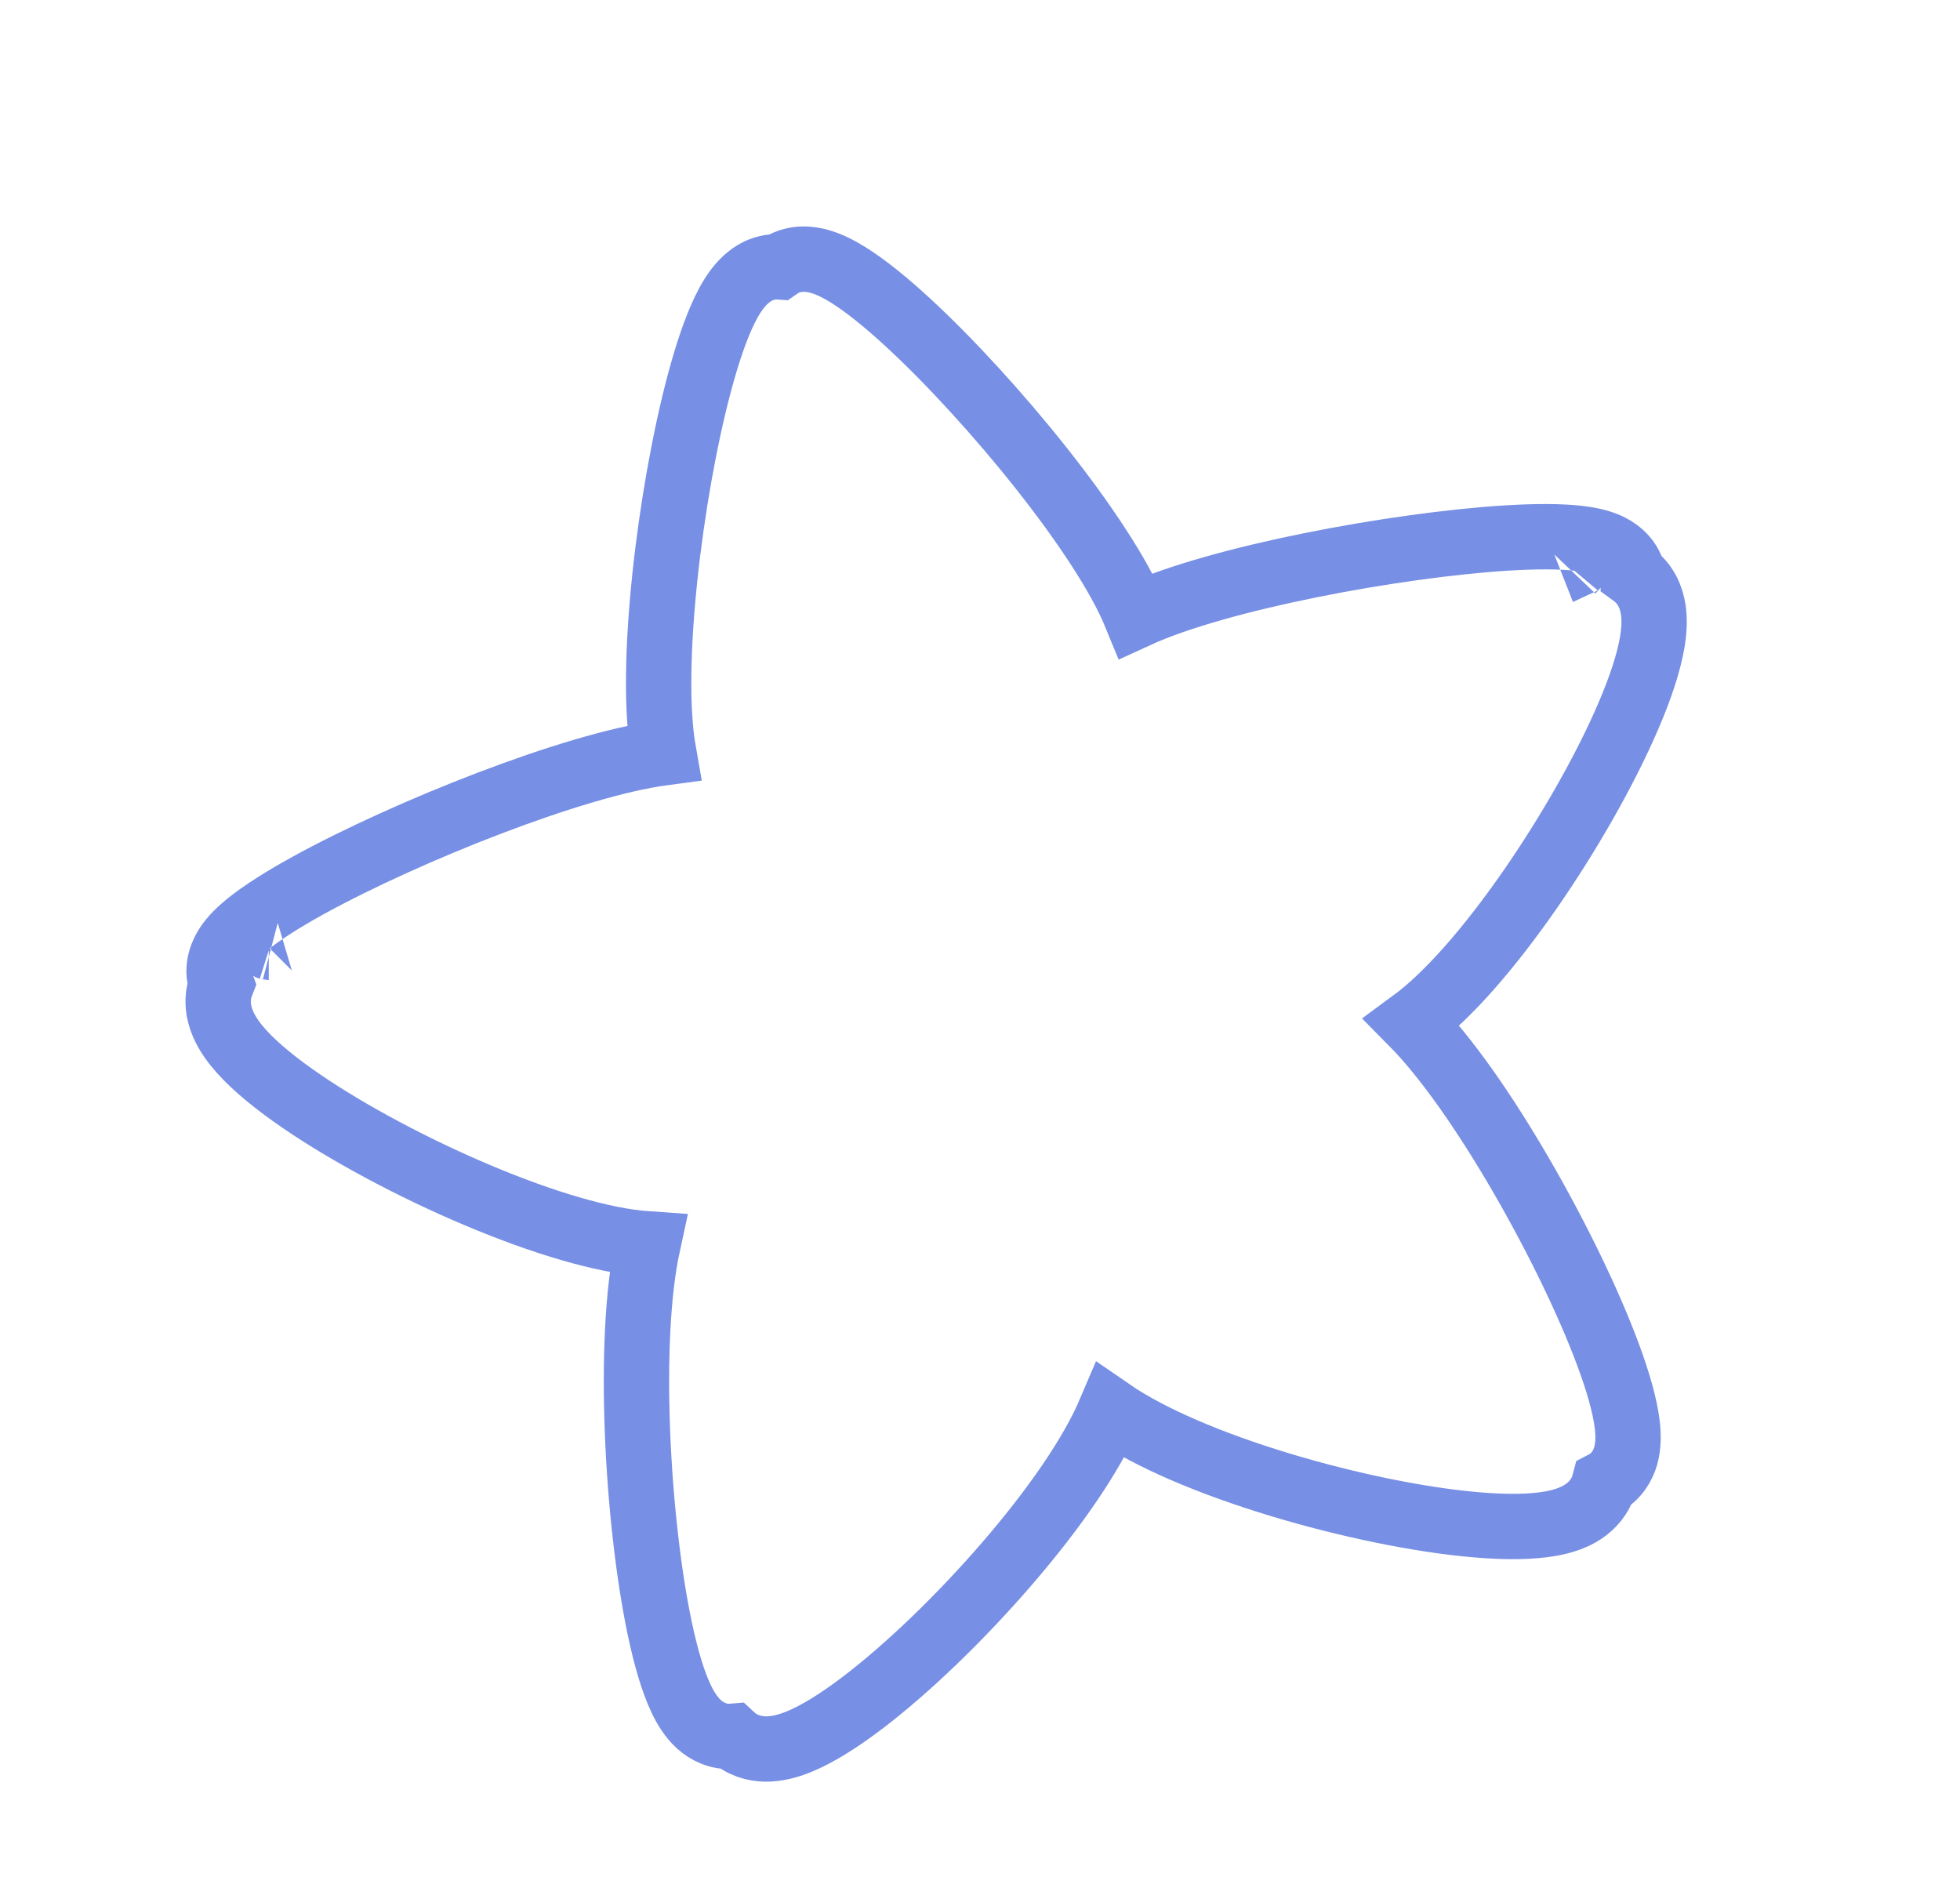 <?xml version="1.0" encoding="UTF-8"?> <svg xmlns="http://www.w3.org/2000/svg" width="60" height="58" viewBox="0 0 60 58" fill="none"> <path d="M8.227 29.001C8.228 29.001 8.237 29.003 8.253 29.008C8.234 29.004 8.226 29.002 8.227 29.001ZM6.962 28.938C6.833 29.131 6.582 29.598 6.778 30.128C6.778 30.128 6.778 30.128 6.778 30.128C6.595 30.594 6.695 31.038 6.83 31.35C6.965 31.661 7.176 31.944 7.396 32.189C8.256 33.145 9.929 34.247 11.731 35.209C13.563 36.188 15.666 37.094 17.482 37.619C18.313 37.859 19.121 38.03 19.835 38.079C19.671 38.831 19.572 39.725 19.523 40.674C19.421 42.645 19.524 44.972 19.757 47.029C19.985 49.041 20.353 50.949 20.846 51.99C20.97 52.253 21.145 52.556 21.401 52.787C21.629 52.992 21.988 53.185 22.413 53.15C22.719 53.434 23.099 53.534 23.43 53.539C23.789 53.544 24.138 53.443 24.434 53.325C25.584 52.864 27.137 51.627 28.601 50.218C30.098 48.776 31.633 47.025 32.74 45.399C33.254 44.644 33.695 43.889 33.993 43.187C34.622 43.621 35.398 44.022 36.236 44.385C38.041 45.166 40.275 45.824 42.312 46.241C44.302 46.648 46.276 46.862 47.494 46.636C47.808 46.578 48.157 46.477 48.457 46.28C48.733 46.099 49.001 45.811 49.107 45.407C49.486 45.21 49.686 44.854 49.768 44.559C49.861 44.228 49.846 43.877 49.811 43.589C49.67 42.446 48.96 40.637 48.076 38.815C47.172 36.953 46.014 34.931 44.874 33.321C44.324 32.546 43.763 31.843 43.221 31.296C43.798 30.873 44.389 30.296 44.963 29.648C46.216 28.233 47.508 26.342 48.532 24.535C49.539 22.758 50.363 20.932 50.578 19.664C50.633 19.339 50.66 18.987 50.608 18.652C50.555 18.317 50.402 17.888 49.998 17.593C49.998 17.593 49.998 17.593 49.998 17.592C49.878 17.041 49.414 16.784 49.205 16.692C48.931 16.572 48.617 16.513 48.332 16.48C47.194 16.346 45.268 16.489 43.259 16.768C41.218 17.051 38.972 17.493 37.148 18.011C36.252 18.265 35.43 18.546 34.775 18.847C34.515 18.211 34.112 17.495 33.636 16.762C32.634 15.215 31.218 13.447 29.823 11.924C28.447 10.42 27.011 9.065 25.963 8.413C25.697 8.248 25.405 8.095 25.111 8.009C24.849 7.932 24.367 7.844 23.908 8.122C23.884 8.137 23.86 8.153 23.837 8.169C23.809 8.167 23.781 8.167 23.753 8.168C23.215 8.177 22.855 8.511 22.675 8.716C22.473 8.946 22.309 9.231 22.173 9.513C21.639 10.624 21.153 12.537 20.796 14.542C20.434 16.576 20.184 18.826 20.164 20.669C20.154 21.544 20.196 22.365 20.316 23.041C19.6 23.136 18.753 23.339 17.857 23.603C16.038 24.14 13.904 24.966 12.028 25.818C10.181 26.656 8.477 27.566 7.586 28.289C7.364 28.47 7.129 28.688 6.962 28.938ZM48.175 17.416C48.176 17.416 48.171 17.422 48.156 17.436C48.167 17.423 48.174 17.416 48.175 17.416Z" stroke="#778FE4" stroke-width="2"></path> </svg> 